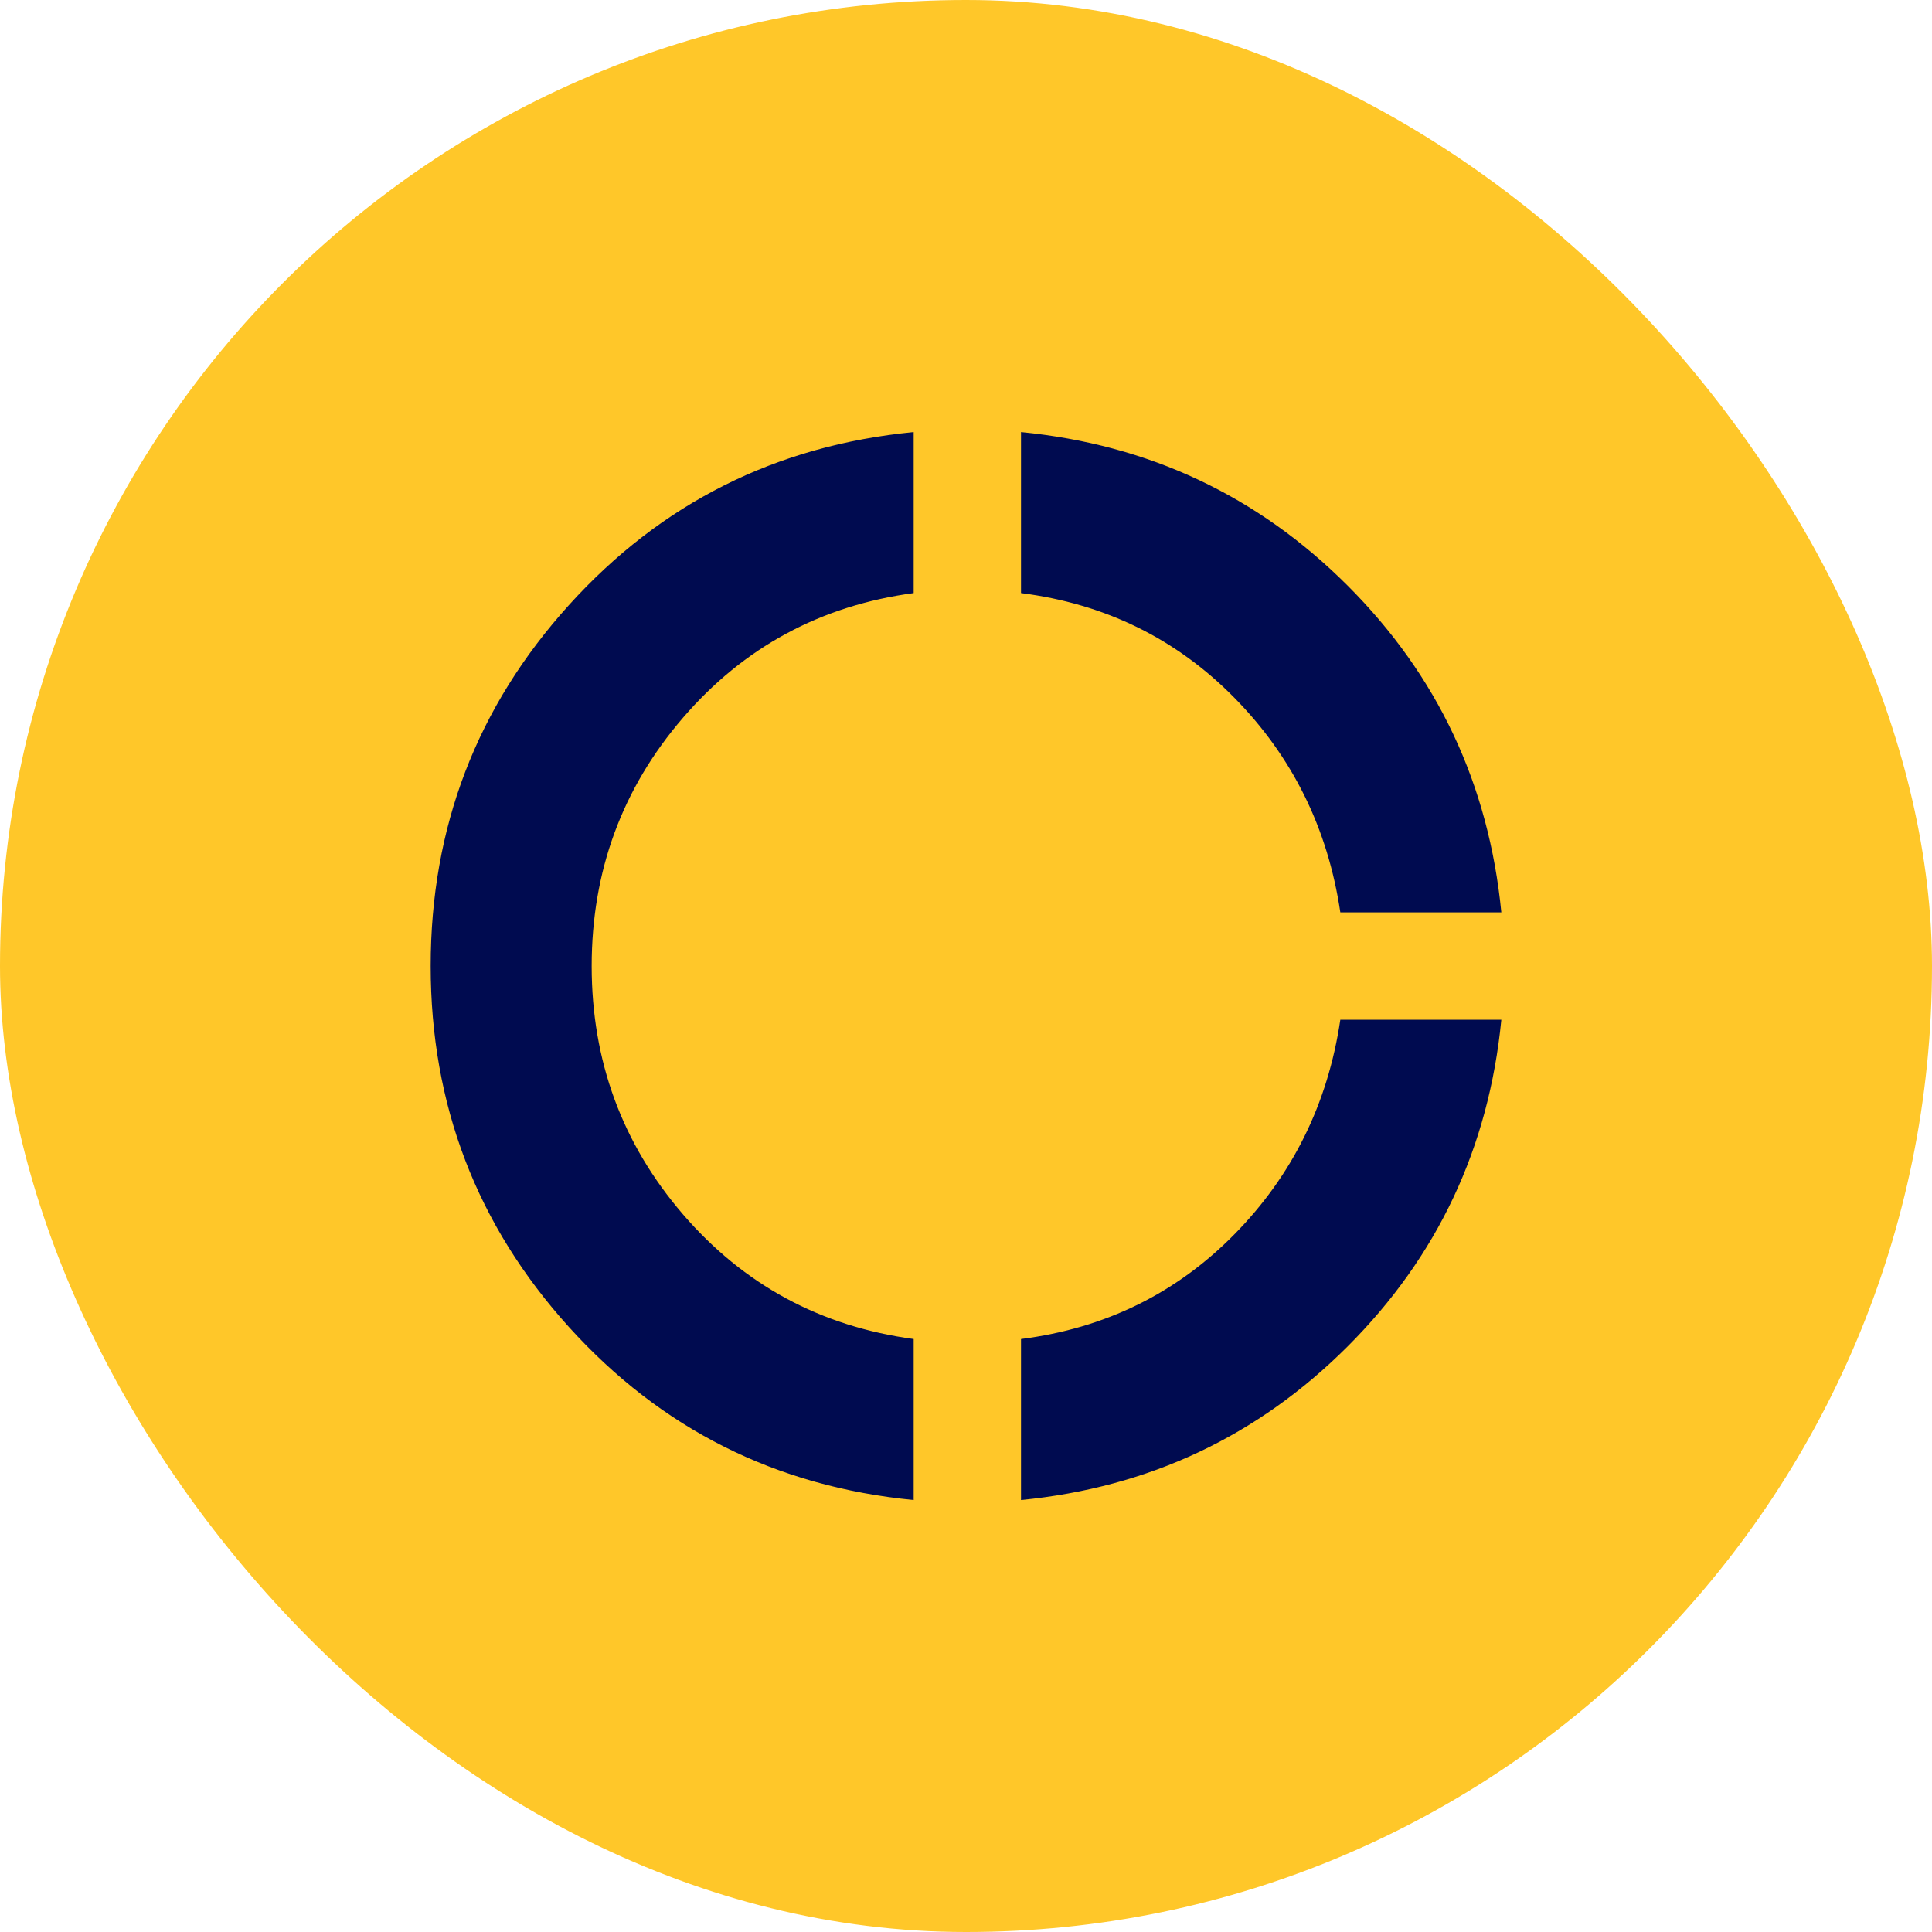 <svg width="36" height="36" viewBox="0 0 36 36" fill="none" xmlns="http://www.w3.org/2000/svg">
<rect width="36" height="36" rx="18" fill="#FFC729"/>
<mask id="mask0_3112_15379" style="mask-type:alpha" maskUnits="userSpaceOnUse" x="6" y="6" width="24" height="24">
<rect x="6" y="6" width="24" height="24" fill="#D9D9D9"/>
</mask>
<g mask="url(#mask0_3112_15379)">
<path d="M17.025 27.951C14.458 27.701 12.317 26.626 10.6 24.726C8.883 22.826 8.025 20.584 8.025 18.001C8.025 15.417 8.883 13.176 10.6 11.276C12.317 9.376 14.458 8.301 17.025 8.051V11.051C15.292 11.284 13.858 12.059 12.725 13.376C11.592 14.692 11.025 16.234 11.025 18.001C11.025 19.767 11.592 21.309 12.725 22.626C13.858 23.942 15.292 24.717 17.025 24.951V27.951ZM19.025 27.951V24.951C20.592 24.751 21.917 24.101 23 23.001C24.083 21.901 24.742 20.567 24.975 19.001H27.975C27.742 21.384 26.787 23.413 25.112 25.088C23.437 26.763 21.408 27.717 19.025 27.951ZM24.975 17.001C24.742 15.434 24.083 14.101 23 13.001C21.917 11.901 20.592 11.251 19.025 11.051V8.051C21.408 8.284 23.437 9.238 25.112 10.913C26.787 12.588 27.742 14.617 27.975 17.001H24.975Z" fill="#000B50"/>
</g>
</svg>
